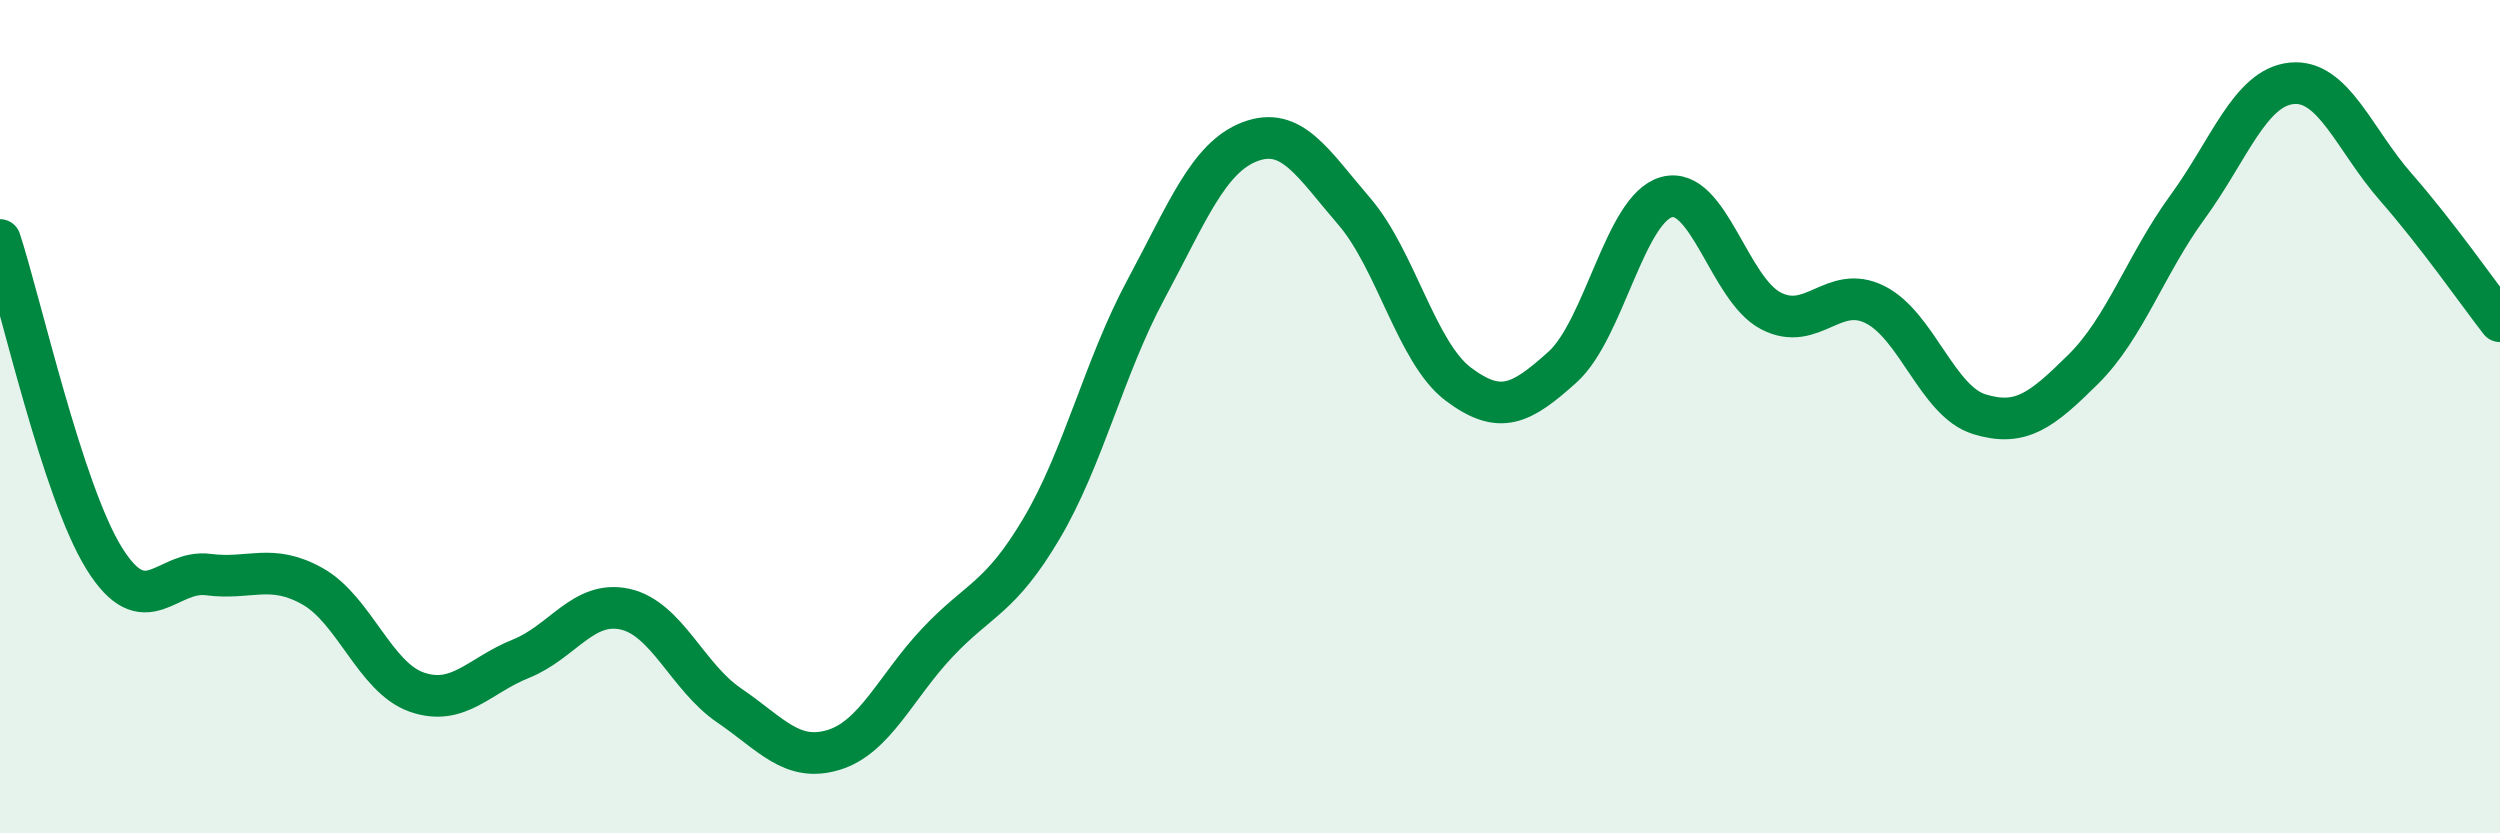 
    <svg width="60" height="20" viewBox="0 0 60 20" xmlns="http://www.w3.org/2000/svg">
      <path
        d="M 0,5.76 C 0.5,7.29 1.5,11.79 2.5,13.4 C 3.5,15.01 4,13.66 5,13.79 C 6,13.92 6.5,13.51 7.5,14.07 C 8.5,14.63 9,16.26 10,16.61 C 11,16.96 11.5,16.21 12.5,15.81 C 13.5,15.41 14,14.4 15,14.62 C 16,14.84 16.5,16.25 17.5,16.93 C 18.5,17.61 19,18.3 20,18 C 21,17.7 21.5,16.48 22.5,15.42 C 23.5,14.36 24,14.37 25,12.68 C 26,10.99 26.5,8.81 27.5,6.95 C 28.5,5.09 29,3.78 30,3.4 C 31,3.02 31.5,3.91 32.5,5.07 C 33.5,6.23 34,8.47 35,9.22 C 36,9.97 36.5,9.71 37.5,8.81 C 38.5,7.91 39,5 40,4.73 C 41,4.46 41.5,6.94 42.5,7.46 C 43.5,7.98 44,6.81 45,7.31 C 46,7.81 46.5,9.63 47.5,9.94 C 48.5,10.25 49,9.85 50,8.86 C 51,7.87 51.5,6.34 52.5,4.97 C 53.5,3.6 54,2.1 55,2 C 56,1.9 56.5,3.35 57.5,4.49 C 58.5,5.63 59.5,7.07 60,7.71L60 20L0 20Z"
        fill="#008740"
        opacity="0.1"
        stroke-linecap="round"
        stroke-linejoin="round"
      />
      <path
        d="M 0,5.76 C 0.5,7.29 1.5,11.79 2.5,13.4 C 3.5,15.01 4,13.66 5,13.79 C 6,13.92 6.5,13.51 7.5,14.07 C 8.5,14.63 9,16.26 10,16.61 C 11,16.96 11.5,16.21 12.5,15.81 C 13.5,15.41 14,14.4 15,14.62 C 16,14.84 16.5,16.25 17.5,16.93 C 18.5,17.61 19,18.3 20,18 C 21,17.7 21.5,16.48 22.5,15.42 C 23.5,14.36 24,14.37 25,12.68 C 26,10.99 26.5,8.81 27.5,6.95 C 28.5,5.09 29,3.78 30,3.4 C 31,3.02 31.5,3.91 32.5,5.07 C 33.5,6.23 34,8.47 35,9.22 C 36,9.97 36.5,9.71 37.5,8.81 C 38.5,7.91 39,5 40,4.73 C 41,4.46 41.5,6.94 42.5,7.46 C 43.5,7.98 44,6.81 45,7.31 C 46,7.81 46.5,9.63 47.5,9.94 C 48.5,10.25 49,9.85 50,8.86 C 51,7.87 51.5,6.34 52.5,4.97 C 53.5,3.6 54,2.1 55,2 C 56,1.9 56.5,3.35 57.5,4.49 C 58.5,5.63 59.5,7.07 60,7.71"
        stroke="#008740"
        stroke-width="1"
        fill="none"
        stroke-linecap="round"
        stroke-linejoin="round"
      />
    </svg>
  